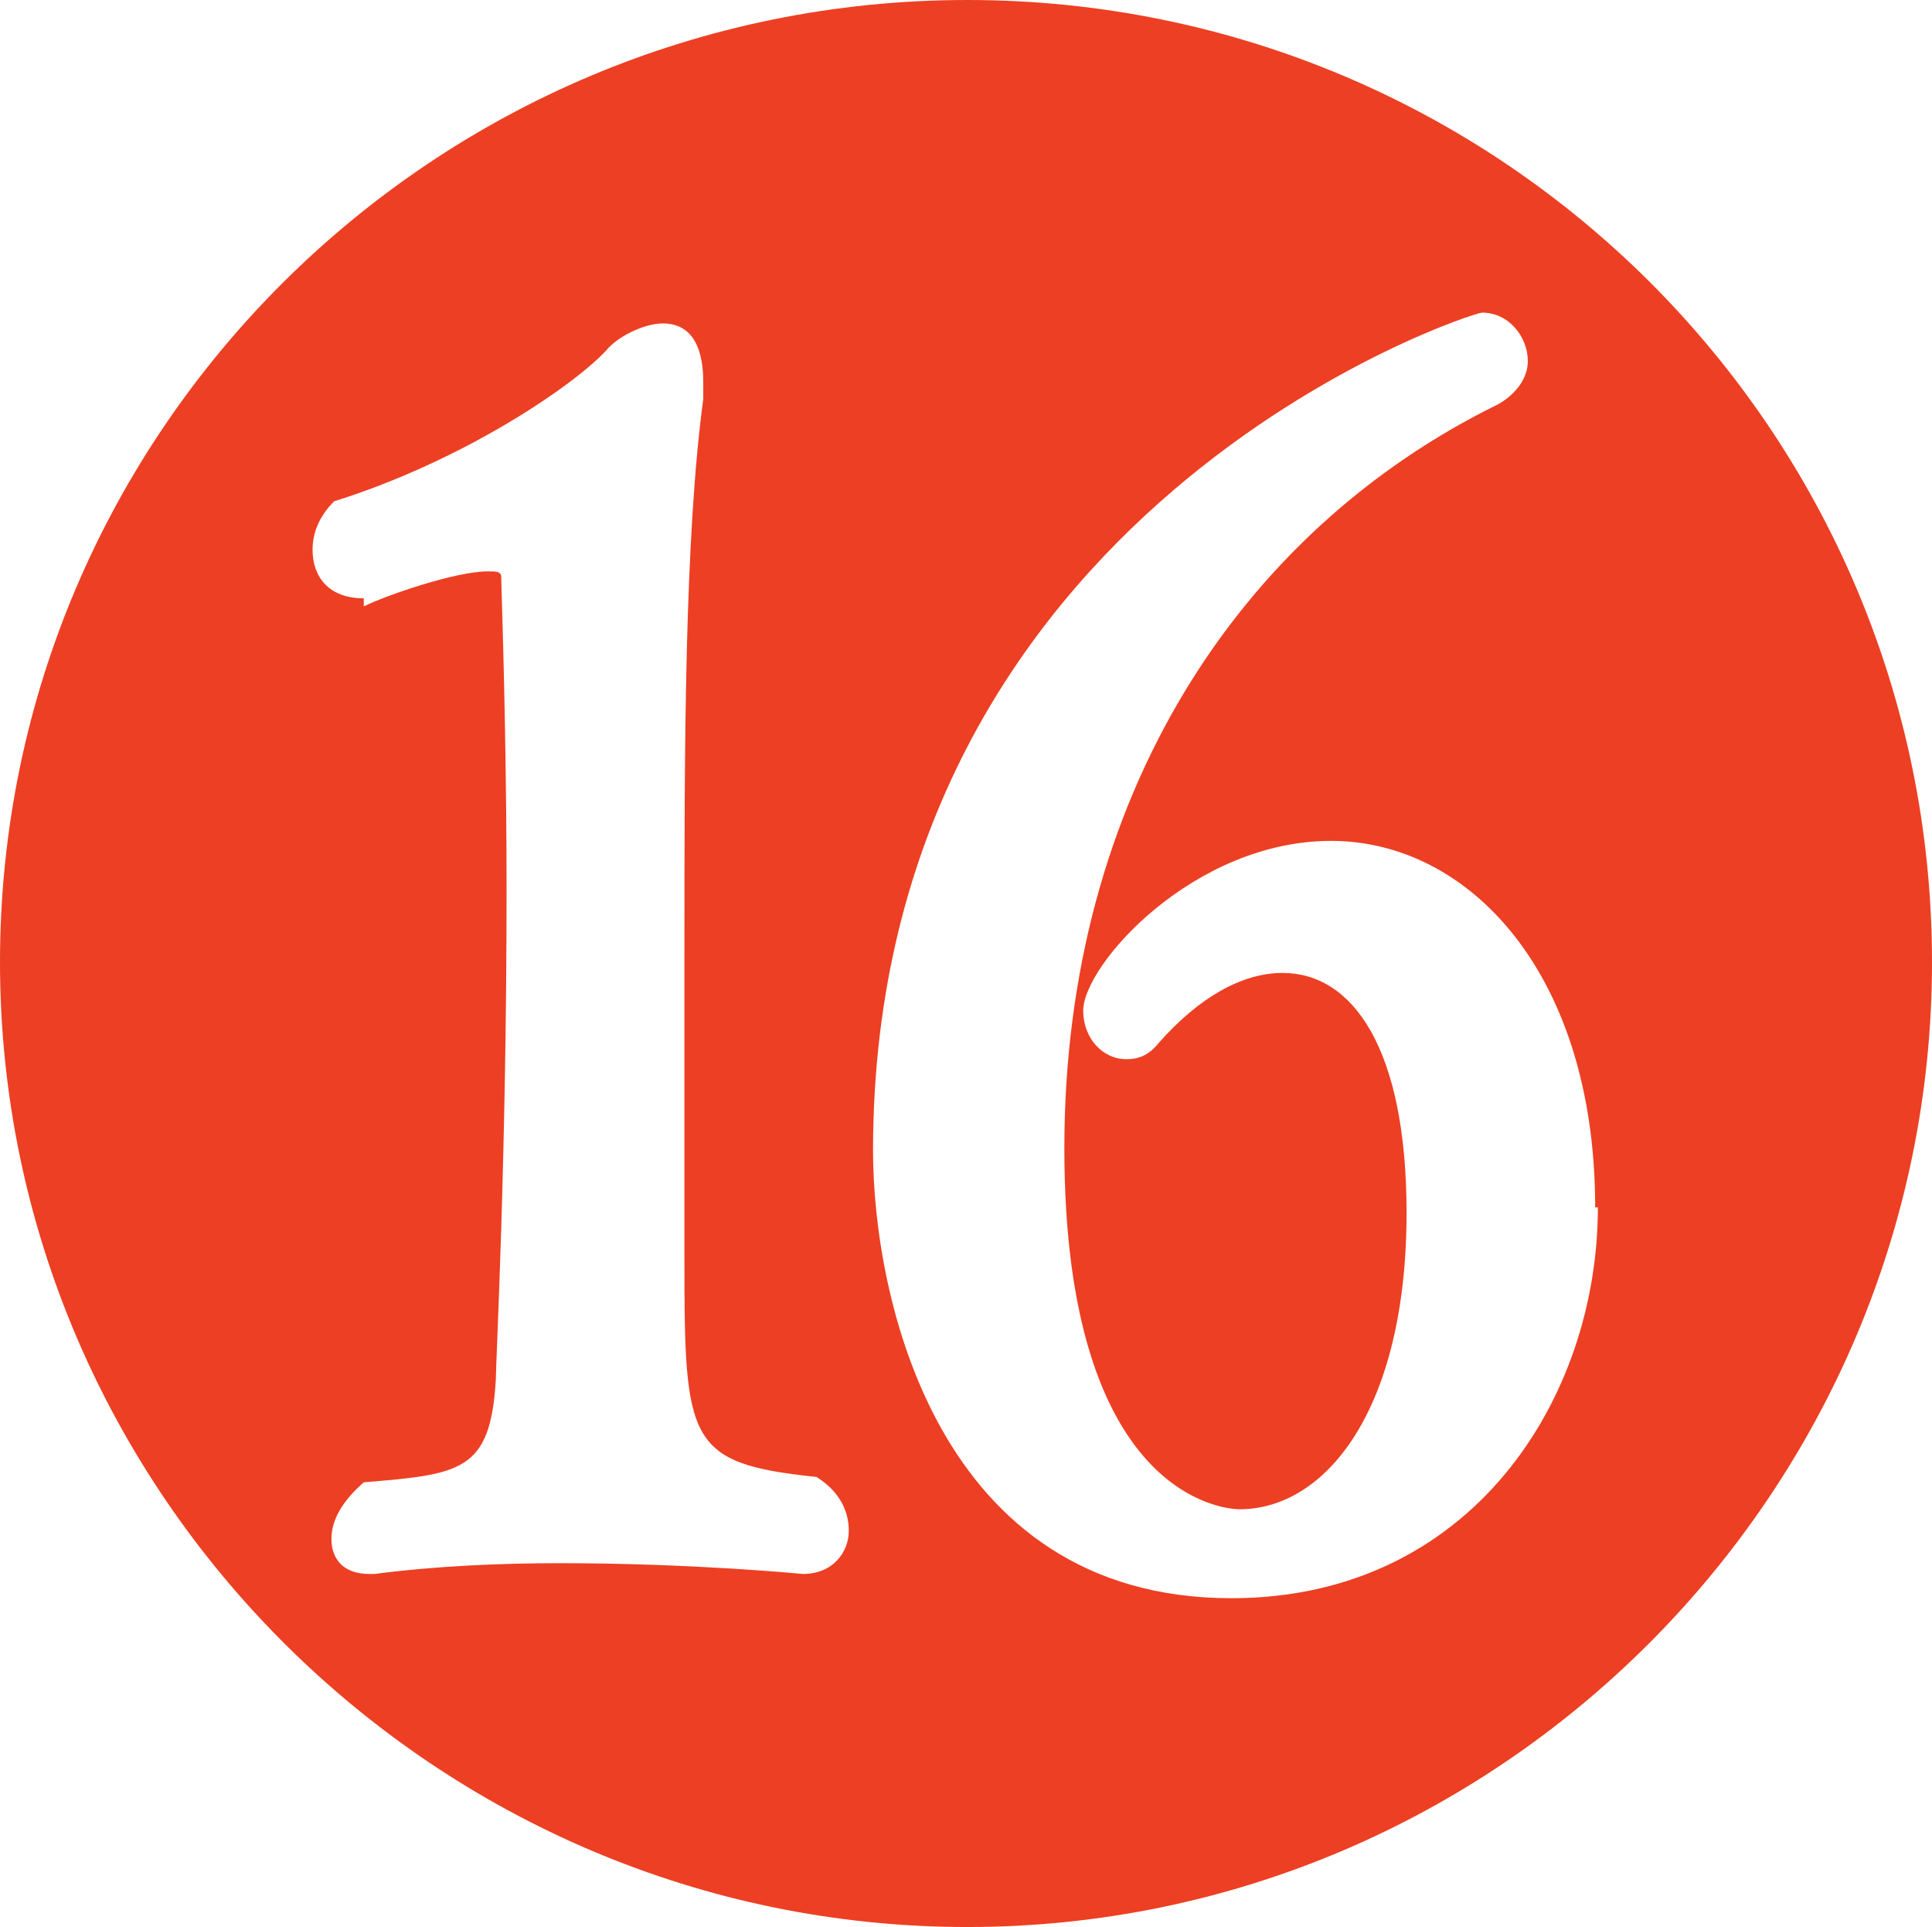 <?xml version="1.0" encoding="UTF-8"?><svg id="_レイヤー_2" xmlns="http://www.w3.org/2000/svg" viewBox="0 0 7.17 7.15"><defs><style>.cls-1{fill:#ed3f23;}</style></defs><g id="text"><path class="cls-1" d="M3.59,7.15c-1.97,0-3.59-1.61-3.59-3.58S1.61,0,3.59,0s3.58,1.6,3.58,3.57-1.61,3.58-3.58,3.58ZM1.35,2.25c.08-.04.34-.13.46-.13.03,0,.05,0,.05.02.01.32.02.74.02,1.16,0,1-.04,1.76-.04,1.82-.02.34-.13.35-.49.38-.08.07-.12.14-.12.21,0,.08.05.13.14.13h.02c.23-.03.47-.04.69-.04.49,0,.9.04.9.04.11,0,.17-.08.17-.16,0-.08-.04-.15-.12-.2-.48-.05-.49-.13-.49-.81,0-.28,0-.69,0-1.12,0-.77,0-1.55.07-2.07v-.06c0-.17-.07-.22-.15-.22-.07,0-.17.05-.21.1-.12.13-.53.41-1.01.56-.05.05-.08.11-.08.18,0,.1.06.18.19.18h0ZM5.92,4.48c0-.87-.47-1.36-.98-1.36s-.92.46-.92.63c0,.1.07.18.16.18.04,0,.08-.01.12-.06.15-.17.31-.26.46-.26.26,0,.46.28.46.89,0,.73-.3,1.1-.62,1.1-.05,0-.65-.04-.65-1.34s.65-2.29,1.61-2.76c.07-.04.11-.1.11-.16,0-.09-.07-.18-.17-.18-.04,0-2.26.72-2.26,3.11,0,.53.23,1.66,1.33,1.66.89,0,1.36-.74,1.36-1.45Z"/></g></svg>